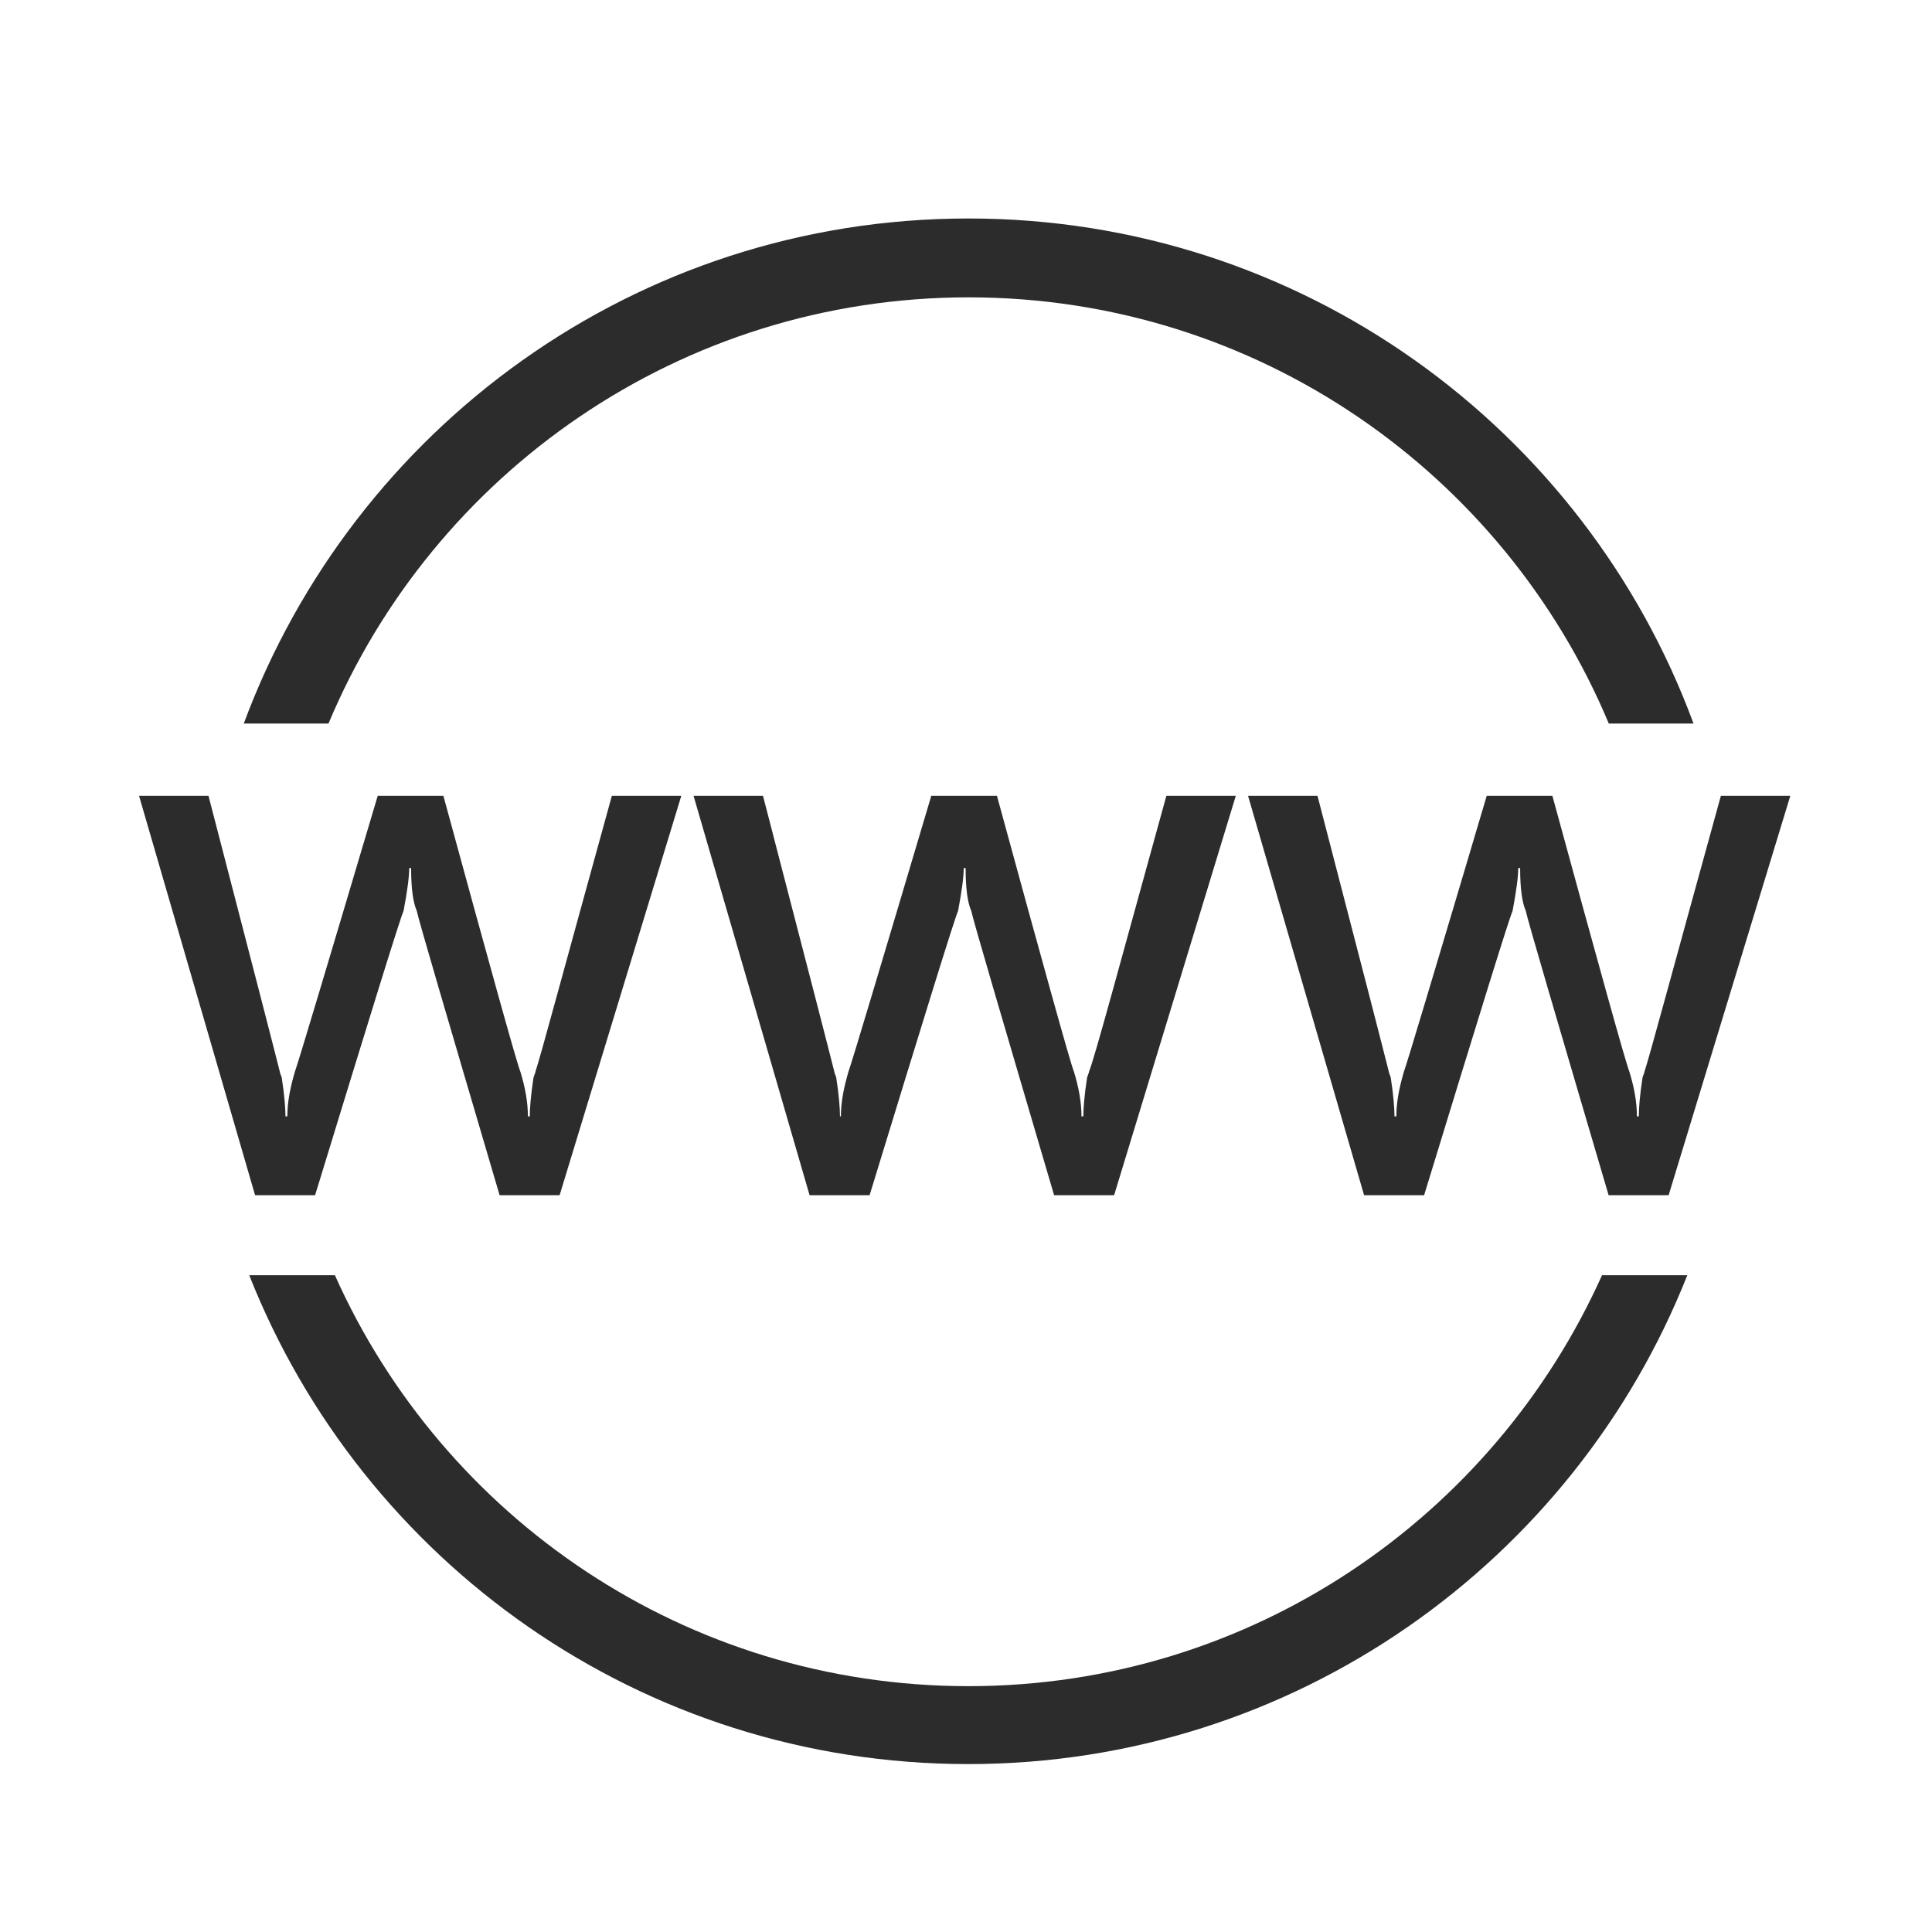 <?xml version="1.0" standalone="no"?><!DOCTYPE svg PUBLIC "-//W3C//DTD SVG 1.1//EN" "http://www.w3.org/Graphics/SVG/1.1/DTD/svg11.dtd"><svg t="1701979831516" class="icon" viewBox="0 0 1024 1024" version="1.1" xmlns="http://www.w3.org/2000/svg" p-id="8079" xmlns:xlink="http://www.w3.org/1999/xlink" width="200" height="200"><path d="M324.3 421.8h36.8l-64.5 211.7h-31.8c-28.2-95.8-42.9-145.7-43.9-150.7-2-4.5-3-12.1-3-22.7h-1c0 4.5-1 12.1-3 22.7-2 4.5-17.6 55-46.9 150.7h-31.8L73.7 421.8h36.8c23.2 89.2 35.8 138.1 37.8 146.2 0 0.5 0.5 1.5 1 3 1.5 9.6 2 16.6 2 20.7h1c0-7.6 1.5-15.1 4-23.7 2-5.5 16.6-54.4 43.9-146.2H235c25.2 92.3 38.8 141.2 40.8 146.2 2.5 8.1 4 16.1 4 23.7h1c0-4 0.5-11.1 2-20.7 0.5-1.5 1-2.5 1-3 2.7-8 15.8-56.9 40.5-146.2z m293.9 0H655l-64.5 211.7h-31.8c-28.2-95.8-42.9-145.7-43.9-150.7-2-4.5-3-12.1-3-22.7h-1c0 4.5-1 12.1-3 22.7-2 4.5-17.6 55-46.9 150.7h-31.8l-61.5-211.7h36.8c23.2 89.2 35.8 138.1 37.8 146.2 0 0.5 0.5 1.5 1 3 1.5 9.6 2 16.6 2 20.7h0.5c0-7.6 1.5-15.1 4-23.7 2-5.5 16.6-54.4 43.9-146.2h34.8c25.2 92.3 38.8 141.2 40.8 146.2 2.5 8.1 4 16.1 4 23.7h1c0-4 0.5-11.1 2-20.7 0.5-1.5 1-2.5 1-3 3.2-8 16.3-56.9 41-146.2z m293.9 0h36.8l-64.5 211.7h-31.8c-28.2-95.8-42.9-145.7-43.9-150.7-2-4.5-3-12.1-3-22.7h-1c0 4.5-1 12.1-3 22.7-2 4.5-17.6 55-46.9 150.7H723l-61.5-211.7h36.8c23.2 89.2 35.8 138.1 37.8 146.2 0 0.5 0.5 1.5 1 3 1.5 9.6 2 16.6 2 20.7h1c0-7.6 1.5-15.1 4-23.7 2-5.5 16.6-54.4 43.9-146.2h34.8C848 514.1 861.6 563 863.6 568c2.5 8.1 4 16.1 4 23.7h1c0-4 0.5-11.1 2-20.7 0.5-1.5 1-2.5 1-3 2.7-8 15.8-56.9 40.5-146.2z m-738-38.3c55.5-132.6 186.5-225.9 339.3-225.9s283.8 93.3 339.3 225.9h44.9C840 227.2 689.8 115.8 513.3 115.8S187.2 227.2 129.2 383.5h44.9z m675 292.4c-57.5 128.1-186 217.8-335.8 217.8-149.7 0-278.3-89.2-335.8-217.8h-45.4C192.1 827.6 339.8 935 513.2 935c172.9 0 321.1-107.4 381.1-259.1h-45.2z" fill="#2c2c2c" p-id="8080"></path></svg>